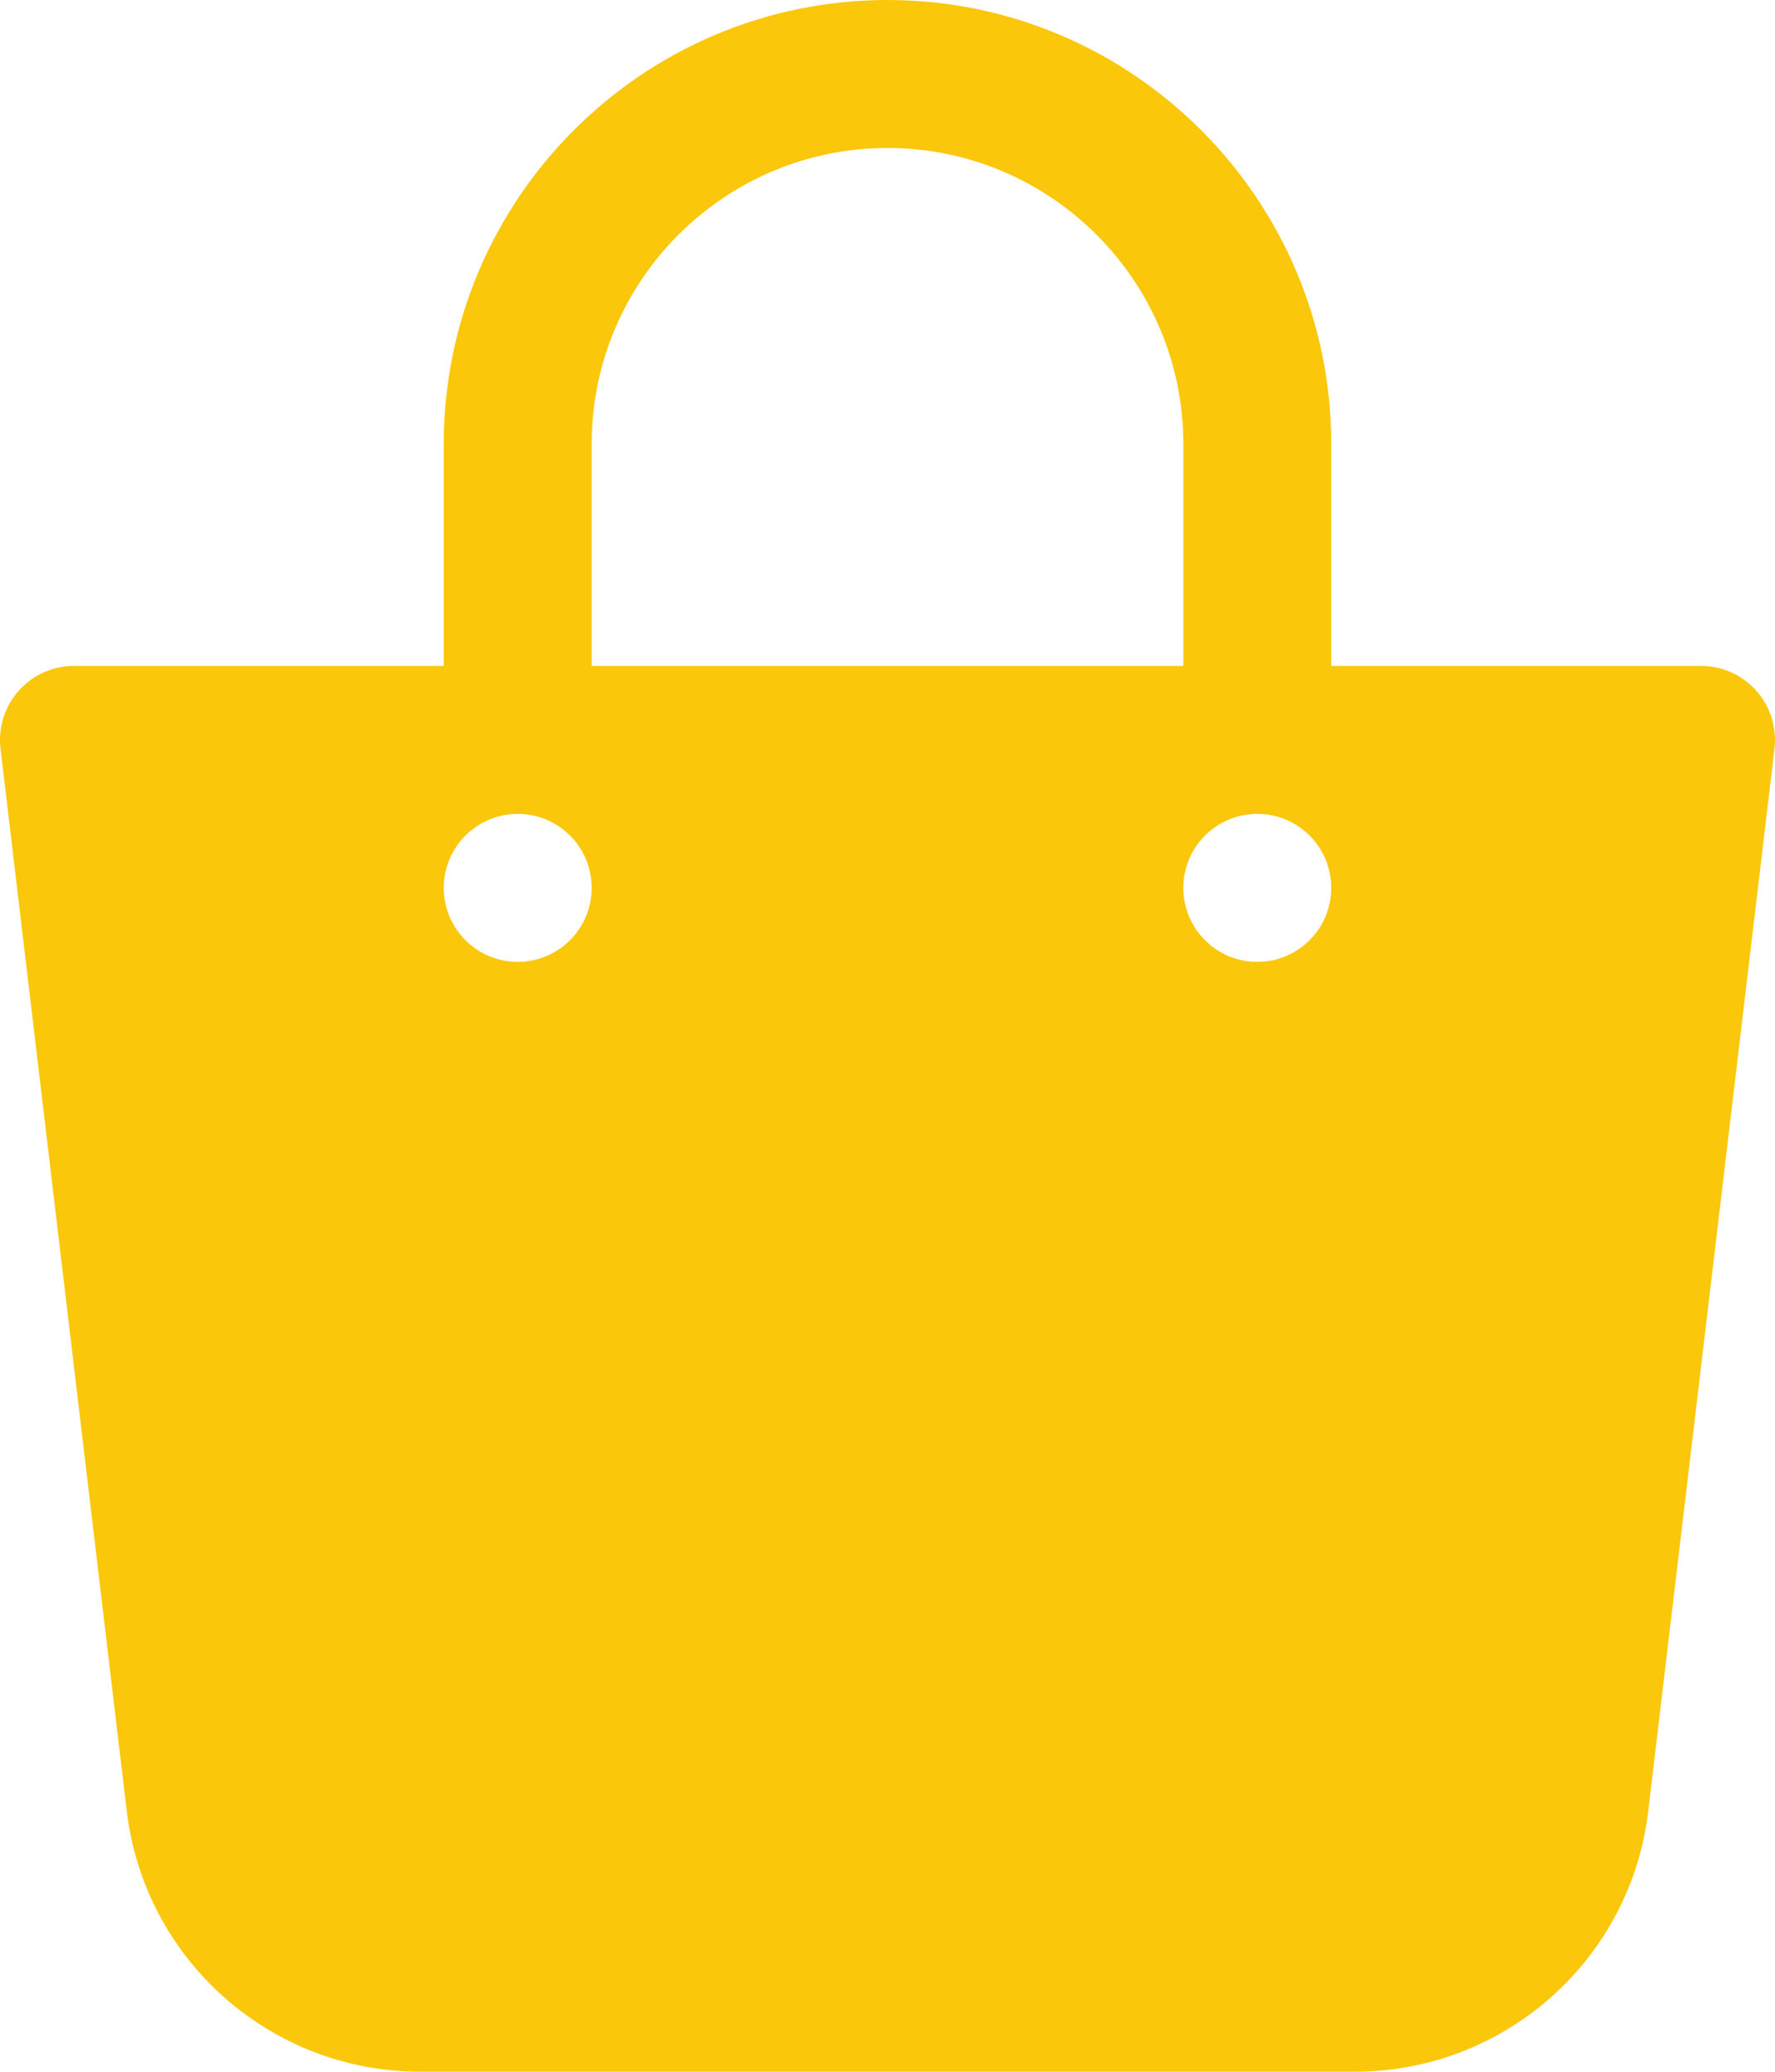 <svg width="72.002" height="84" enable-background="new 0 0 100 100" version="1.1" viewBox="0 0 72.002 84" xml:space="preserve" xmlns="http://www.w3.org/2000/svg"><path d="m71.244 28.008c-0.569-0.642-1.386-1.008-2.243-1.008h-15v-9c0-9.926-8.074-18-18-18s-18 8.074-18 18v9h-15c-0.857 0-1.674 0.366-2.243 1.008-0.57 0.642-0.838 1.496-0.737 2.347l5.108 42.97c0.676 6.086 5.803 10.675 11.927 10.675h37.89c6.125 0 11.251-4.589 11.924-10.652l5.111-42.993c0.101-0.852-0.168-1.706-0.737-2.347zm-47.243-10.008c0-6.617 5.383-12 12-12s12 5.383 12 12v9h-24zm-3 21c-1.657 0-3-1.343-3-3s1.343-3 3-3 3 1.343 3 3-1.343 3-3 3zm30 0c-1.657 0-3-1.343-3-3s1.343-3 3-3 3 1.343 3 3-1.343 3-3 3z" fill="#FBC70A"/></svg>
